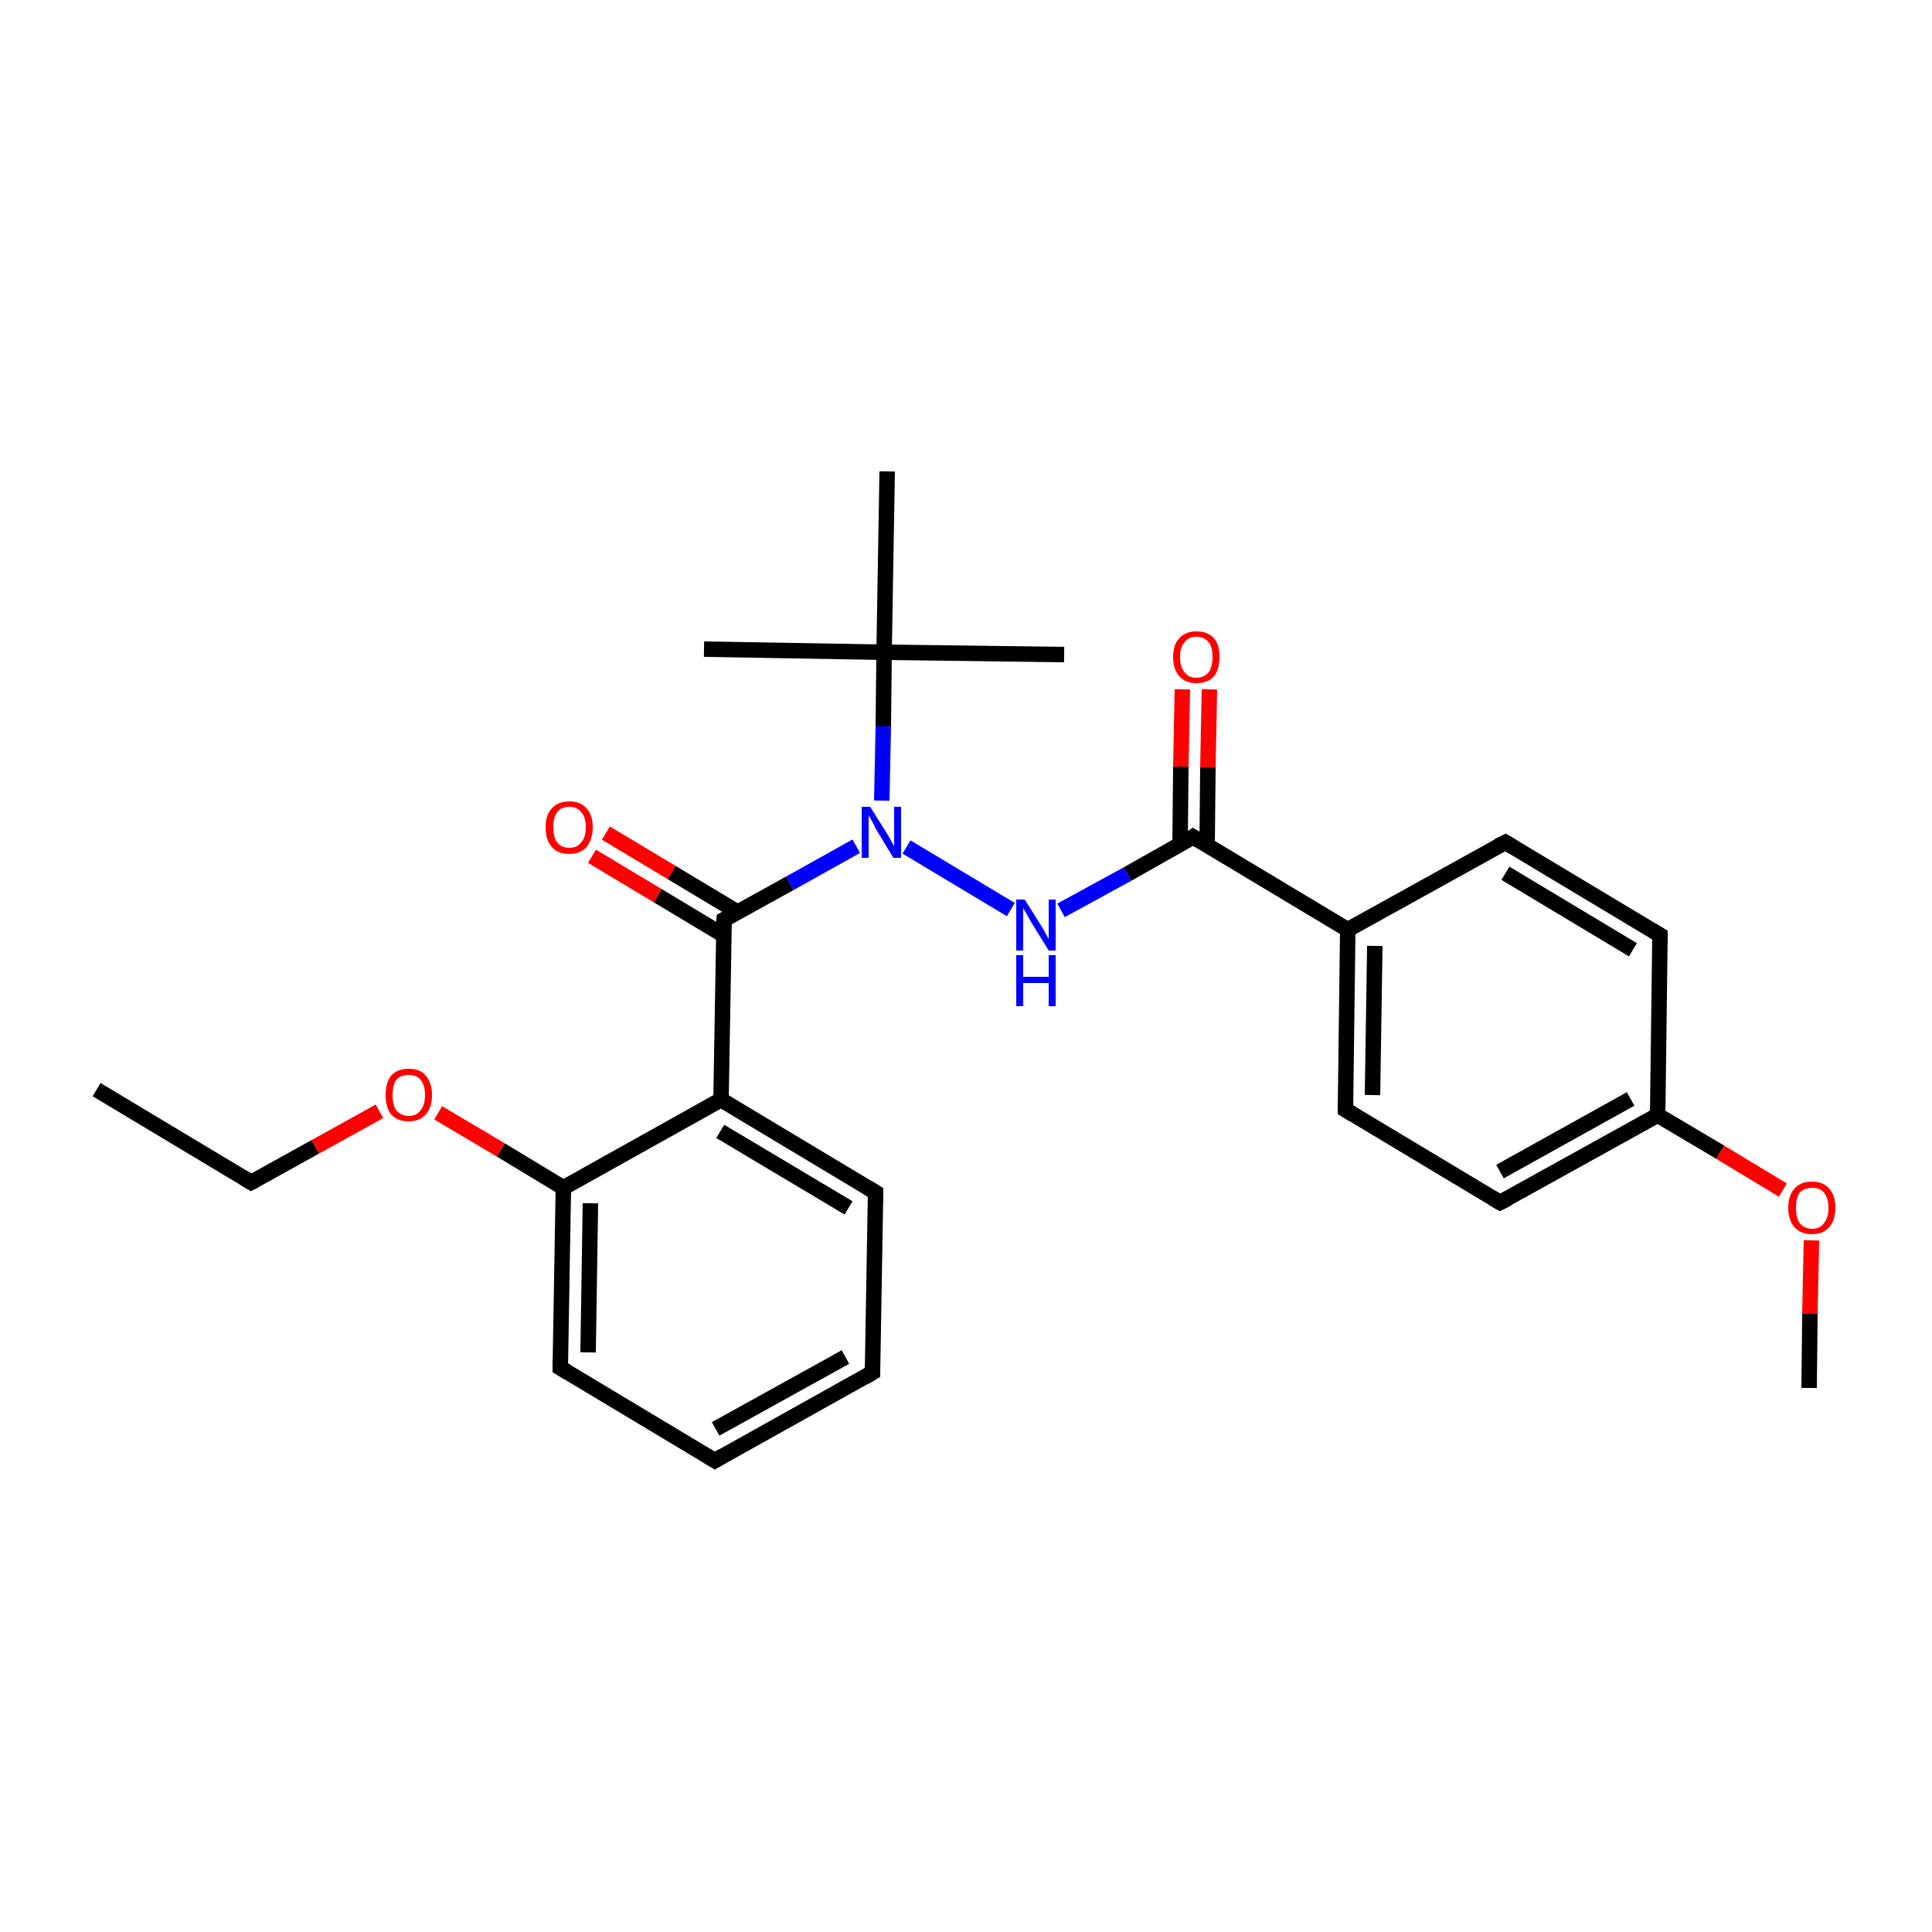 <?xml version='1.0' encoding='iso-8859-1'?>
<svg version='1.1' baseProfile='full'
              xmlns='http://www.w3.org/2000/svg'
                      xmlns:rdkit='http://www.rdkit.org/xml'
                      xmlns:xlink='http://www.w3.org/1999/xlink'
                  xml:space='preserve'
width='250px' height='250px' viewBox='0 0 250 250'>
<!-- END OF HEADER -->
<rect style='opacity:1.0;fill:#FFFFFF;stroke:none' width='250.0' height='250.0' x='0.0' y='0.0'> </rect>
<path class='bond-0 atom-0 atom-5' d='M 12.5,141.0 L 32.5,153.0' style='fill:none;fill-rule:evenodd;stroke:#000000;stroke-width:2.0px;stroke-linecap:butt;stroke-linejoin:miter;stroke-opacity:1' />
<path class='bond-1 atom-1 atom-20' d='M 137.7,84.7 L 114.4,84.4' style='fill:none;fill-rule:evenodd;stroke:#000000;stroke-width:2.0px;stroke-linecap:butt;stroke-linejoin:miter;stroke-opacity:1' />
<path class='bond-2 atom-2 atom-20' d='M 91.1,84.0 L 114.4,84.4' style='fill:none;fill-rule:evenodd;stroke:#000000;stroke-width:2.0px;stroke-linecap:butt;stroke-linejoin:miter;stroke-opacity:1' />
<path class='bond-3 atom-3 atom-20' d='M 114.8,61.0 L 114.4,84.4' style='fill:none;fill-rule:evenodd;stroke:#000000;stroke-width:2.0px;stroke-linecap:butt;stroke-linejoin:miter;stroke-opacity:1' />
<path class='bond-4 atom-4 atom-25' d='M 234.1,179.6 L 234.2,170.0' style='fill:none;fill-rule:evenodd;stroke:#000000;stroke-width:2.0px;stroke-linecap:butt;stroke-linejoin:miter;stroke-opacity:1' />
<path class='bond-4 atom-4 atom-25' d='M 234.2,170.0 L 234.4,160.5' style='fill:none;fill-rule:evenodd;stroke:#FF0000;stroke-width:2.0px;stroke-linecap:butt;stroke-linejoin:miter;stroke-opacity:1' />
<path class='bond-5 atom-5 atom-26' d='M 32.5,153.0 L 40.8,148.4' style='fill:none;fill-rule:evenodd;stroke:#000000;stroke-width:2.0px;stroke-linecap:butt;stroke-linejoin:miter;stroke-opacity:1' />
<path class='bond-5 atom-5 atom-26' d='M 40.8,148.4 L 49.1,143.8' style='fill:none;fill-rule:evenodd;stroke:#FF0000;stroke-width:2.0px;stroke-linecap:butt;stroke-linejoin:miter;stroke-opacity:1' />
<path class='bond-6 atom-6 atom-7' d='M 112.9,177.6 L 92.5,189.0' style='fill:none;fill-rule:evenodd;stroke:#000000;stroke-width:2.0px;stroke-linecap:butt;stroke-linejoin:miter;stroke-opacity:1' />
<path class='bond-6 atom-6 atom-7' d='M 109.4,175.6 L 92.6,184.9' style='fill:none;fill-rule:evenodd;stroke:#000000;stroke-width:2.0px;stroke-linecap:butt;stroke-linejoin:miter;stroke-opacity:1' />
<path class='bond-7 atom-6 atom-8' d='M 112.9,177.6 L 113.3,154.3' style='fill:none;fill-rule:evenodd;stroke:#000000;stroke-width:2.0px;stroke-linecap:butt;stroke-linejoin:miter;stroke-opacity:1' />
<path class='bond-8 atom-7 atom-9' d='M 92.5,189.0 L 72.5,177.0' style='fill:none;fill-rule:evenodd;stroke:#000000;stroke-width:2.0px;stroke-linecap:butt;stroke-linejoin:miter;stroke-opacity:1' />
<path class='bond-9 atom-8 atom-16' d='M 113.3,154.3 L 93.3,142.3' style='fill:none;fill-rule:evenodd;stroke:#000000;stroke-width:2.0px;stroke-linecap:butt;stroke-linejoin:miter;stroke-opacity:1' />
<path class='bond-9 atom-8 atom-16' d='M 109.8,156.3 L 93.2,146.4' style='fill:none;fill-rule:evenodd;stroke:#000000;stroke-width:2.0px;stroke-linecap:butt;stroke-linejoin:miter;stroke-opacity:1' />
<path class='bond-10 atom-9 atom-17' d='M 72.5,177.0 L 72.9,153.7' style='fill:none;fill-rule:evenodd;stroke:#000000;stroke-width:2.0px;stroke-linecap:butt;stroke-linejoin:miter;stroke-opacity:1' />
<path class='bond-10 atom-9 atom-17' d='M 76.1,175.0 L 76.4,155.7' style='fill:none;fill-rule:evenodd;stroke:#000000;stroke-width:2.0px;stroke-linecap:butt;stroke-linejoin:miter;stroke-opacity:1' />
<path class='bond-11 atom-10 atom-12' d='M 194.8,109.0 L 214.8,121.0' style='fill:none;fill-rule:evenodd;stroke:#000000;stroke-width:2.0px;stroke-linecap:butt;stroke-linejoin:miter;stroke-opacity:1' />
<path class='bond-11 atom-10 atom-12' d='M 194.8,113.0 L 211.3,122.9' style='fill:none;fill-rule:evenodd;stroke:#000000;stroke-width:2.0px;stroke-linecap:butt;stroke-linejoin:miter;stroke-opacity:1' />
<path class='bond-12 atom-10 atom-14' d='M 194.8,109.0 L 174.4,120.3' style='fill:none;fill-rule:evenodd;stroke:#000000;stroke-width:2.0px;stroke-linecap:butt;stroke-linejoin:miter;stroke-opacity:1' />
<path class='bond-13 atom-11 atom-13' d='M 174.1,143.6 L 194.1,155.6' style='fill:none;fill-rule:evenodd;stroke:#000000;stroke-width:2.0px;stroke-linecap:butt;stroke-linejoin:miter;stroke-opacity:1' />
<path class='bond-14 atom-11 atom-14' d='M 174.1,143.6 L 174.4,120.3' style='fill:none;fill-rule:evenodd;stroke:#000000;stroke-width:2.0px;stroke-linecap:butt;stroke-linejoin:miter;stroke-opacity:1' />
<path class='bond-14 atom-11 atom-14' d='M 177.6,141.7 L 177.9,122.4' style='fill:none;fill-rule:evenodd;stroke:#000000;stroke-width:2.0px;stroke-linecap:butt;stroke-linejoin:miter;stroke-opacity:1' />
<path class='bond-15 atom-12 atom-15' d='M 214.8,121.0 L 214.5,144.3' style='fill:none;fill-rule:evenodd;stroke:#000000;stroke-width:2.0px;stroke-linecap:butt;stroke-linejoin:miter;stroke-opacity:1' />
<path class='bond-16 atom-13 atom-15' d='M 194.1,155.6 L 214.5,144.3' style='fill:none;fill-rule:evenodd;stroke:#000000;stroke-width:2.0px;stroke-linecap:butt;stroke-linejoin:miter;stroke-opacity:1' />
<path class='bond-16 atom-13 atom-15' d='M 194.1,151.6 L 211.0,142.2' style='fill:none;fill-rule:evenodd;stroke:#000000;stroke-width:2.0px;stroke-linecap:butt;stroke-linejoin:miter;stroke-opacity:1' />
<path class='bond-17 atom-14 atom-18' d='M 174.4,120.3 L 154.4,108.3' style='fill:none;fill-rule:evenodd;stroke:#000000;stroke-width:2.0px;stroke-linecap:butt;stroke-linejoin:miter;stroke-opacity:1' />
<path class='bond-18 atom-15 atom-25' d='M 214.5,144.3 L 222.6,149.1' style='fill:none;fill-rule:evenodd;stroke:#000000;stroke-width:2.0px;stroke-linecap:butt;stroke-linejoin:miter;stroke-opacity:1' />
<path class='bond-18 atom-15 atom-25' d='M 222.6,149.1 L 230.7,154.0' style='fill:none;fill-rule:evenodd;stroke:#FF0000;stroke-width:2.0px;stroke-linecap:butt;stroke-linejoin:miter;stroke-opacity:1' />
<path class='bond-19 atom-16 atom-17' d='M 93.3,142.3 L 72.9,153.7' style='fill:none;fill-rule:evenodd;stroke:#000000;stroke-width:2.0px;stroke-linecap:butt;stroke-linejoin:miter;stroke-opacity:1' />
<path class='bond-20 atom-16 atom-19' d='M 93.3,142.3 L 93.7,119.0' style='fill:none;fill-rule:evenodd;stroke:#000000;stroke-width:2.0px;stroke-linecap:butt;stroke-linejoin:miter;stroke-opacity:1' />
<path class='bond-21 atom-17 atom-26' d='M 72.9,153.7 L 64.8,148.8' style='fill:none;fill-rule:evenodd;stroke:#000000;stroke-width:2.0px;stroke-linecap:butt;stroke-linejoin:miter;stroke-opacity:1' />
<path class='bond-21 atom-17 atom-26' d='M 64.8,148.8 L 56.7,144.0' style='fill:none;fill-rule:evenodd;stroke:#FF0000;stroke-width:2.0px;stroke-linecap:butt;stroke-linejoin:miter;stroke-opacity:1' />
<path class='bond-22 atom-18 atom-21' d='M 154.4,108.3 L 145.9,113.1' style='fill:none;fill-rule:evenodd;stroke:#000000;stroke-width:2.0px;stroke-linecap:butt;stroke-linejoin:miter;stroke-opacity:1' />
<path class='bond-22 atom-18 atom-21' d='M 145.9,113.1 L 137.3,117.8' style='fill:none;fill-rule:evenodd;stroke:#0000FF;stroke-width:2.0px;stroke-linecap:butt;stroke-linejoin:miter;stroke-opacity:1' />
<path class='bond-23 atom-18 atom-23' d='M 156.2,109.4 L 156.3,99.3' style='fill:none;fill-rule:evenodd;stroke:#000000;stroke-width:2.0px;stroke-linecap:butt;stroke-linejoin:miter;stroke-opacity:1' />
<path class='bond-23 atom-18 atom-23' d='M 156.3,99.3 L 156.5,89.2' style='fill:none;fill-rule:evenodd;stroke:#FF0000;stroke-width:2.0px;stroke-linecap:butt;stroke-linejoin:miter;stroke-opacity:1' />
<path class='bond-23 atom-18 atom-23' d='M 152.7,109.3 L 152.8,99.2' style='fill:none;fill-rule:evenodd;stroke:#000000;stroke-width:2.0px;stroke-linecap:butt;stroke-linejoin:miter;stroke-opacity:1' />
<path class='bond-23 atom-18 atom-23' d='M 152.8,99.2 L 153.0,89.2' style='fill:none;fill-rule:evenodd;stroke:#FF0000;stroke-width:2.0px;stroke-linecap:butt;stroke-linejoin:miter;stroke-opacity:1' />
<path class='bond-24 atom-19 atom-22' d='M 93.7,119.0 L 102.2,114.3' style='fill:none;fill-rule:evenodd;stroke:#000000;stroke-width:2.0px;stroke-linecap:butt;stroke-linejoin:miter;stroke-opacity:1' />
<path class='bond-24 atom-19 atom-22' d='M 102.2,114.3 L 110.8,109.5' style='fill:none;fill-rule:evenodd;stroke:#0000FF;stroke-width:2.0px;stroke-linecap:butt;stroke-linejoin:miter;stroke-opacity:1' />
<path class='bond-25 atom-19 atom-24' d='M 95.4,118.0 L 86.9,112.9' style='fill:none;fill-rule:evenodd;stroke:#000000;stroke-width:2.0px;stroke-linecap:butt;stroke-linejoin:miter;stroke-opacity:1' />
<path class='bond-25 atom-19 atom-24' d='M 86.9,112.9 L 78.4,107.8' style='fill:none;fill-rule:evenodd;stroke:#FF0000;stroke-width:2.0px;stroke-linecap:butt;stroke-linejoin:miter;stroke-opacity:1' />
<path class='bond-25 atom-19 atom-24' d='M 93.6,121.0 L 85.1,115.9' style='fill:none;fill-rule:evenodd;stroke:#000000;stroke-width:2.0px;stroke-linecap:butt;stroke-linejoin:miter;stroke-opacity:1' />
<path class='bond-25 atom-19 atom-24' d='M 85.1,115.9 L 76.6,110.8' style='fill:none;fill-rule:evenodd;stroke:#FF0000;stroke-width:2.0px;stroke-linecap:butt;stroke-linejoin:miter;stroke-opacity:1' />
<path class='bond-26 atom-20 atom-22' d='M 114.4,84.4 L 114.3,94.0' style='fill:none;fill-rule:evenodd;stroke:#000000;stroke-width:2.0px;stroke-linecap:butt;stroke-linejoin:miter;stroke-opacity:1' />
<path class='bond-26 atom-20 atom-22' d='M 114.3,94.0 L 114.1,103.6' style='fill:none;fill-rule:evenodd;stroke:#0000FF;stroke-width:2.0px;stroke-linecap:butt;stroke-linejoin:miter;stroke-opacity:1' />
<path class='bond-27 atom-21 atom-22' d='M 130.8,117.7 L 117.3,109.6' style='fill:none;fill-rule:evenodd;stroke:#0000FF;stroke-width:2.0px;stroke-linecap:butt;stroke-linejoin:miter;stroke-opacity:1' />
<path d='M 31.5,152.4 L 32.5,153.0 L 32.9,152.8' style='fill:none;stroke:#000000;stroke-width:2.0px;stroke-linecap:butt;stroke-linejoin:miter;stroke-opacity:1;' />
<path d='M 111.9,178.2 L 112.9,177.6 L 112.9,176.5' style='fill:none;stroke:#000000;stroke-width:2.0px;stroke-linecap:butt;stroke-linejoin:miter;stroke-opacity:1;' />
<path d='M 93.5,188.4 L 92.5,189.0 L 91.5,188.4' style='fill:none;stroke:#000000;stroke-width:2.0px;stroke-linecap:butt;stroke-linejoin:miter;stroke-opacity:1;' />
<path d='M 113.3,155.5 L 113.3,154.3 L 112.3,153.7' style='fill:none;stroke:#000000;stroke-width:2.0px;stroke-linecap:butt;stroke-linejoin:miter;stroke-opacity:1;' />
<path d='M 73.5,177.6 L 72.5,177.0 L 72.5,175.8' style='fill:none;stroke:#000000;stroke-width:2.0px;stroke-linecap:butt;stroke-linejoin:miter;stroke-opacity:1;' />
<path d='M 195.8,109.6 L 194.8,109.0 L 193.8,109.5' style='fill:none;stroke:#000000;stroke-width:2.0px;stroke-linecap:butt;stroke-linejoin:miter;stroke-opacity:1;' />
<path d='M 175.1,144.2 L 174.1,143.6 L 174.1,142.5' style='fill:none;stroke:#000000;stroke-width:2.0px;stroke-linecap:butt;stroke-linejoin:miter;stroke-opacity:1;' />
<path d='M 213.8,120.4 L 214.8,121.0 L 214.8,122.1' style='fill:none;stroke:#000000;stroke-width:2.0px;stroke-linecap:butt;stroke-linejoin:miter;stroke-opacity:1;' />
<path d='M 193.1,155.0 L 194.1,155.6 L 195.1,155.1' style='fill:none;stroke:#000000;stroke-width:2.0px;stroke-linecap:butt;stroke-linejoin:miter;stroke-opacity:1;' />
<path d='M 155.4,108.9 L 154.4,108.3 L 154.0,108.6' style='fill:none;stroke:#000000;stroke-width:2.0px;stroke-linecap:butt;stroke-linejoin:miter;stroke-opacity:1;' />
<path d='M 93.6,120.2 L 93.7,119.0 L 94.1,118.8' style='fill:none;stroke:#000000;stroke-width:2.0px;stroke-linecap:butt;stroke-linejoin:miter;stroke-opacity:1;' />
<path class='atom-21' d='M 132.6 116.4
L 134.8 119.9
Q 135.0 120.2, 135.3 120.8
Q 135.7 121.5, 135.7 121.5
L 135.7 116.4
L 136.6 116.4
L 136.6 123.0
L 135.7 123.0
L 133.3 119.1
Q 133.1 118.7, 132.8 118.2
Q 132.5 117.7, 132.4 117.5
L 132.4 123.0
L 131.5 123.0
L 131.5 116.4
L 132.6 116.4
' fill='#0000FF'/>
<path class='atom-21' d='M 131.5 123.6
L 132.4 123.6
L 132.4 126.4
L 135.7 126.4
L 135.7 123.6
L 136.6 123.6
L 136.6 130.2
L 135.7 130.2
L 135.7 127.2
L 132.4 127.2
L 132.4 130.2
L 131.5 130.2
L 131.5 123.6
' fill='#0000FF'/>
<path class='atom-22' d='M 112.6 104.4
L 114.8 107.9
Q 115.0 108.2, 115.3 108.8
Q 115.7 109.5, 115.7 109.5
L 115.7 104.4
L 116.6 104.4
L 116.6 111.0
L 115.6 111.0
L 113.3 107.2
Q 113.1 106.7, 112.8 106.2
Q 112.5 105.7, 112.4 105.5
L 112.4 111.0
L 111.5 111.0
L 111.5 104.4
L 112.6 104.4
' fill='#0000FF'/>
<path class='atom-23' d='M 151.8 85.0
Q 151.8 83.4, 152.6 82.6
Q 153.4 81.7, 154.8 81.7
Q 156.3 81.7, 157.1 82.6
Q 157.8 83.4, 157.8 85.0
Q 157.8 86.6, 157.1 87.5
Q 156.3 88.4, 154.8 88.4
Q 153.4 88.4, 152.6 87.5
Q 151.8 86.6, 151.8 85.0
M 154.8 87.7
Q 155.8 87.7, 156.4 87.0
Q 156.9 86.3, 156.9 85.0
Q 156.9 83.7, 156.4 83.1
Q 155.8 82.4, 154.8 82.4
Q 153.8 82.4, 153.3 83.1
Q 152.7 83.7, 152.7 85.0
Q 152.7 86.4, 153.3 87.0
Q 153.8 87.7, 154.8 87.7
' fill='#FF0000'/>
<path class='atom-24' d='M 70.6 107.0
Q 70.6 105.5, 71.4 104.6
Q 72.2 103.7, 73.7 103.7
Q 75.1 103.7, 75.9 104.6
Q 76.7 105.5, 76.7 107.0
Q 76.7 108.6, 75.9 109.6
Q 75.1 110.5, 73.7 110.5
Q 72.2 110.5, 71.4 109.6
Q 70.6 108.7, 70.6 107.0
M 73.7 109.7
Q 74.7 109.7, 75.2 109.0
Q 75.8 108.4, 75.8 107.0
Q 75.8 105.7, 75.2 105.1
Q 74.7 104.4, 73.7 104.4
Q 72.6 104.4, 72.1 105.1
Q 71.6 105.7, 71.6 107.0
Q 71.6 108.4, 72.1 109.0
Q 72.6 109.7, 73.7 109.7
' fill='#FF0000'/>
<path class='atom-25' d='M 231.4 156.3
Q 231.4 154.7, 232.2 153.8
Q 233.0 152.9, 234.5 152.9
Q 235.9 152.9, 236.7 153.8
Q 237.5 154.7, 237.5 156.3
Q 237.5 157.9, 236.7 158.8
Q 235.9 159.7, 234.5 159.7
Q 233.0 159.7, 232.2 158.8
Q 231.4 157.9, 231.4 156.3
M 234.5 159.0
Q 235.5 159.0, 236.0 158.3
Q 236.6 157.6, 236.6 156.3
Q 236.6 155.0, 236.0 154.3
Q 235.5 153.7, 234.5 153.7
Q 233.5 153.7, 232.9 154.3
Q 232.4 155.0, 232.4 156.3
Q 232.4 157.6, 232.9 158.3
Q 233.5 159.0, 234.5 159.0
' fill='#FF0000'/>
<path class='atom-26' d='M 49.9 141.7
Q 49.9 140.1, 50.6 139.2
Q 51.4 138.3, 52.9 138.3
Q 54.4 138.3, 55.1 139.2
Q 55.9 140.1, 55.9 141.7
Q 55.9 143.3, 55.1 144.2
Q 54.3 145.1, 52.9 145.1
Q 51.4 145.1, 50.6 144.2
Q 49.9 143.3, 49.9 141.7
M 52.9 144.4
Q 53.9 144.4, 54.4 143.7
Q 55.0 143.0, 55.0 141.7
Q 55.0 140.4, 54.4 139.7
Q 53.9 139.1, 52.9 139.1
Q 51.9 139.1, 51.3 139.7
Q 50.8 140.4, 50.8 141.7
Q 50.8 143.0, 51.3 143.7
Q 51.9 144.4, 52.9 144.4
' fill='#FF0000'/>
</svg>
